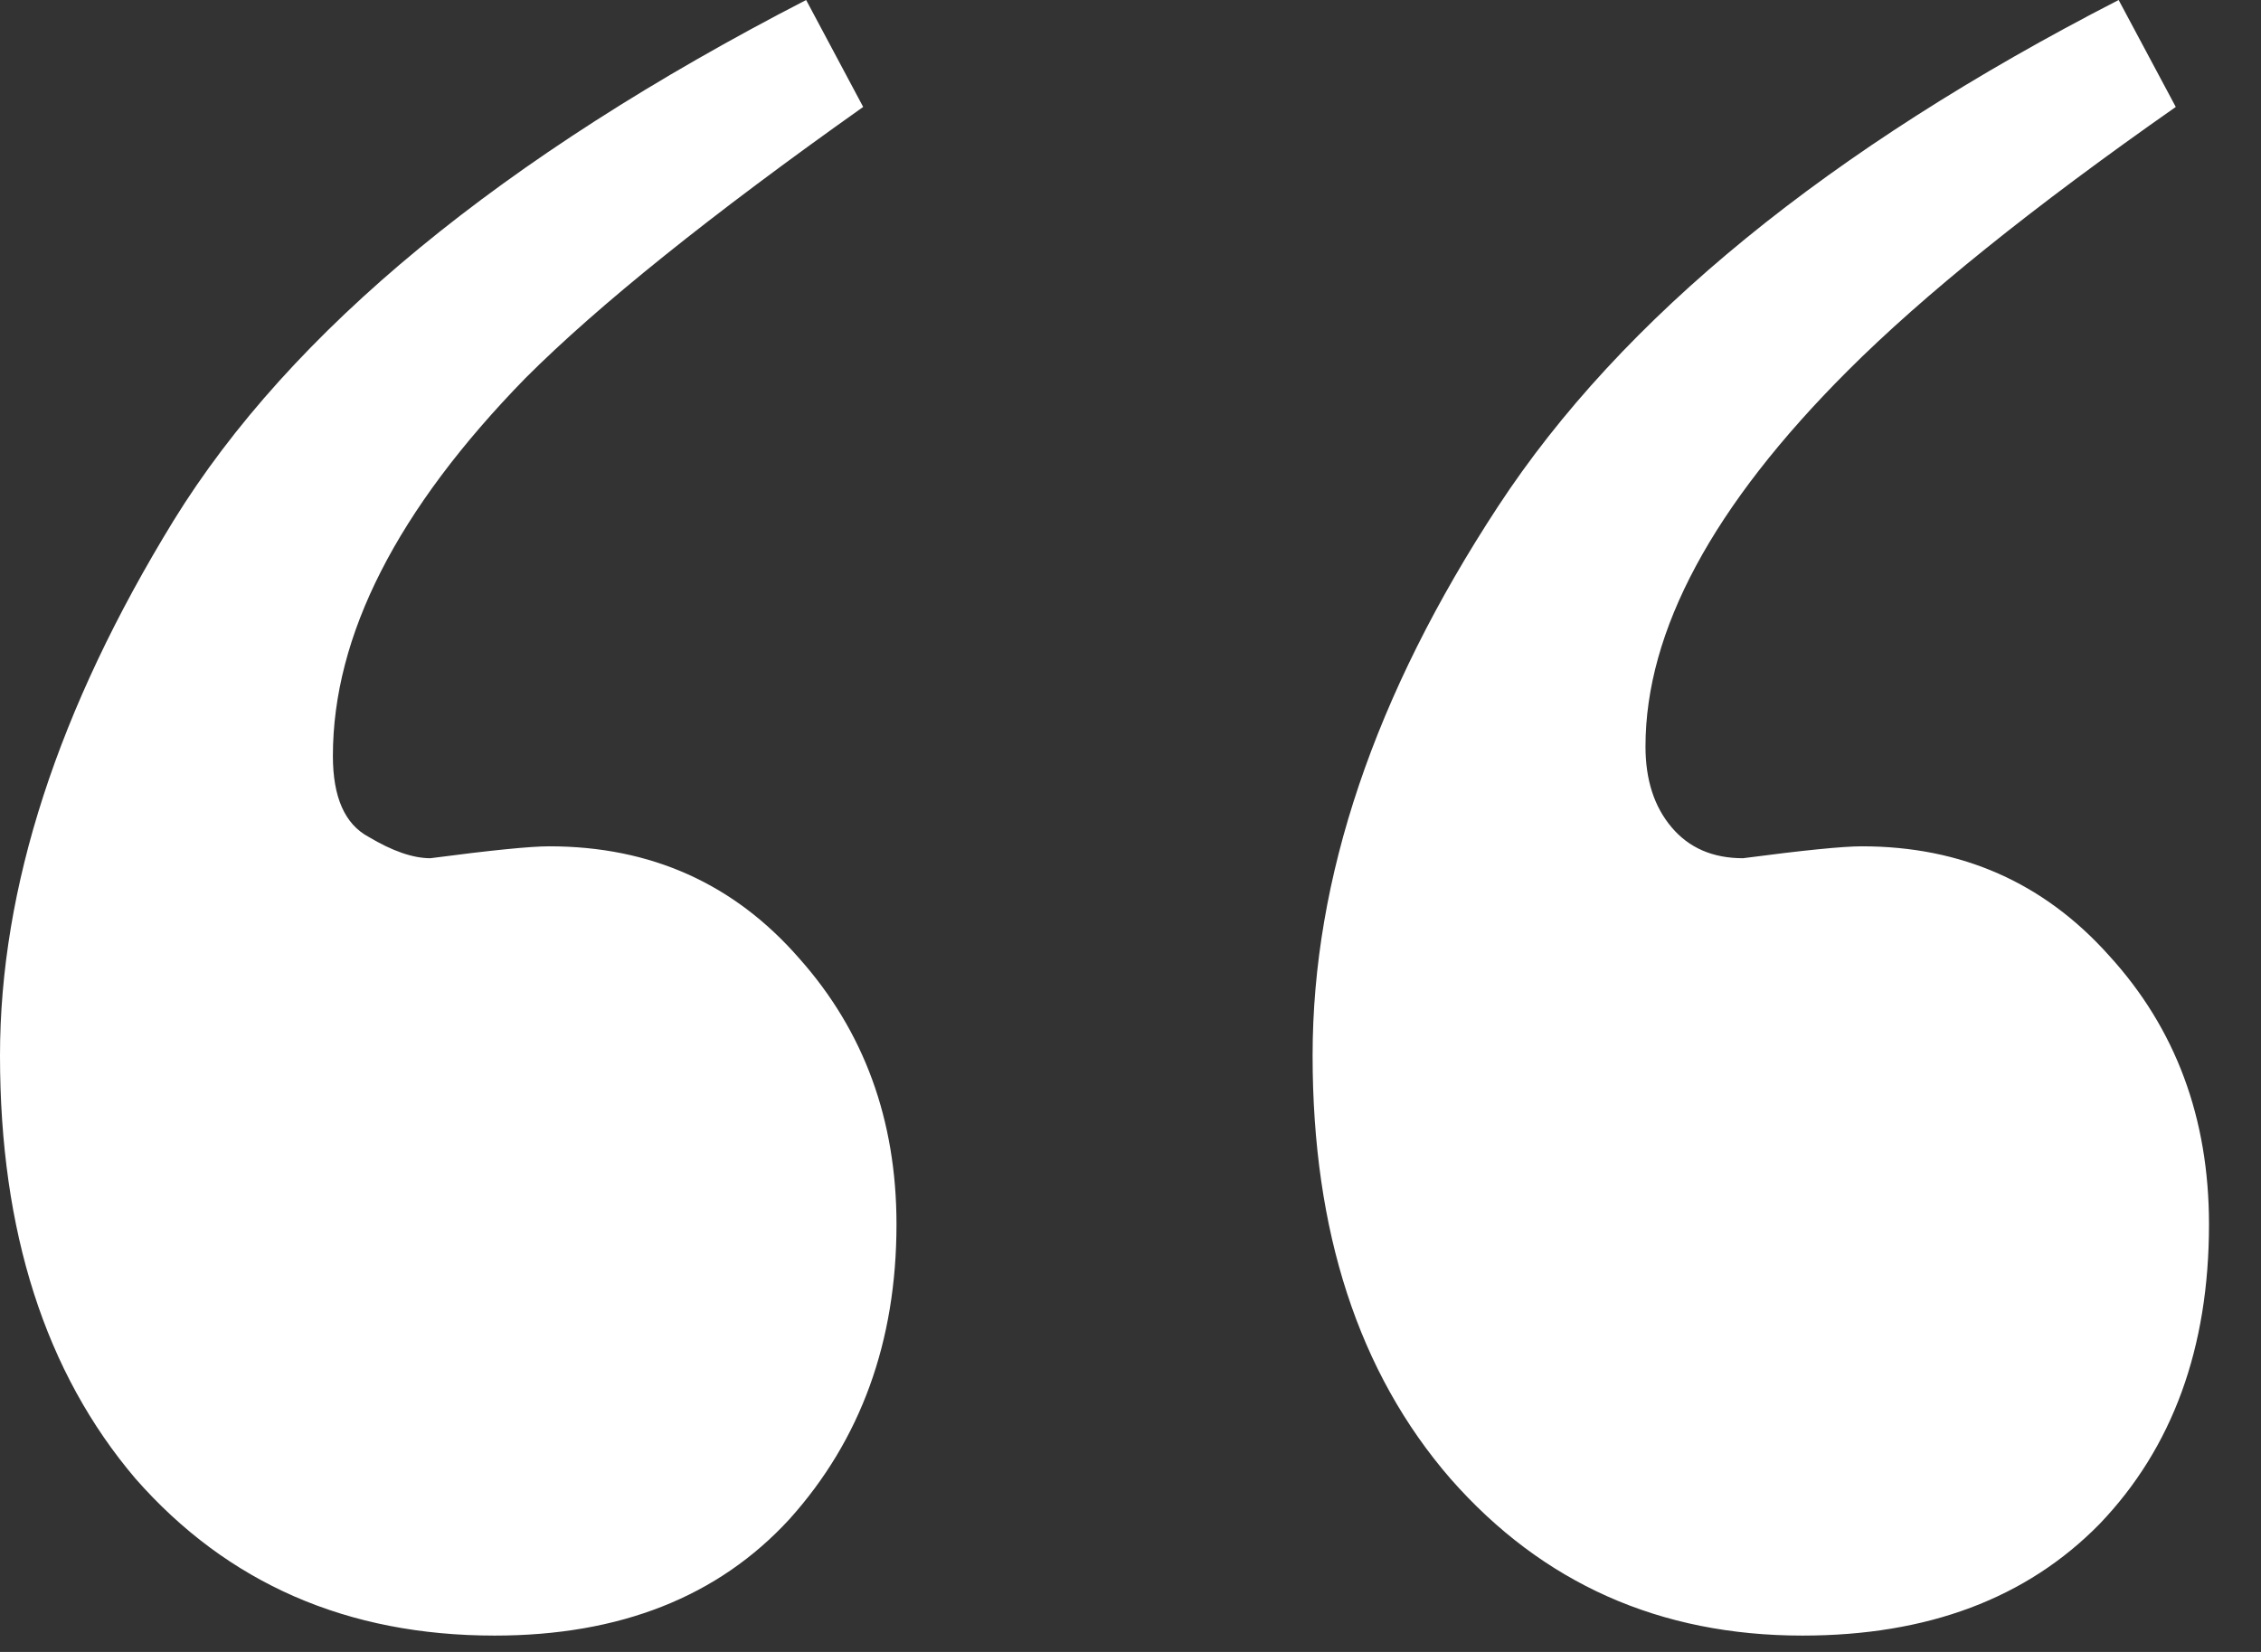 <svg width="26" height="19" viewBox="0 0 26 19" fill="none" xmlns="http://www.w3.org/2000/svg">
<rect x="0" y="0" width="26" height="19" fill="#333333" stroke="none"/>
<path d="M0 12.141C0 10.208 0.665 8.158 1.996 5.988C3.345 3.801 5.77 1.805 9.27 0L9.926 1.23C8.176 2.47 6.882 3.509 6.043 4.348C4.566 5.861 3.828 7.31 3.828 8.695C3.828 9.169 3.965 9.479 4.238 9.625C4.512 9.789 4.749 9.871 4.949 9.871C5.642 9.78 6.098 9.734 6.316 9.734C7.483 9.734 8.44 10.163 9.188 11.02C9.935 11.858 10.309 12.879 10.309 14.082C10.309 15.431 9.898 16.561 9.078 17.473C8.258 18.366 7.128 18.812 5.688 18.812C3.992 18.812 2.616 18.211 1.559 17.008C0.52 15.787 0 14.164 0 12.141ZM15.094 12.141C15.094 10.099 15.805 7.993 17.227 5.824C18.648 3.655 21.027 1.714 24.363 0L25.02 1.23C23.379 2.379 22.121 3.391 21.246 4.266C19.697 5.815 18.922 7.255 18.922 8.586C18.922 8.969 19.022 9.279 19.223 9.516C19.423 9.753 19.697 9.871 20.043 9.871C20.736 9.78 21.191 9.734 21.41 9.734C22.559 9.734 23.506 10.154 24.254 10.992C25.02 11.831 25.402 12.861 25.402 14.082C25.402 15.504 24.983 16.652 24.145 17.527C23.306 18.384 22.167 18.812 20.727 18.812C19.086 18.812 17.737 18.211 16.68 17.008C15.622 15.787 15.094 14.164 15.094 12.141Z" fill="white"/>
</svg>
